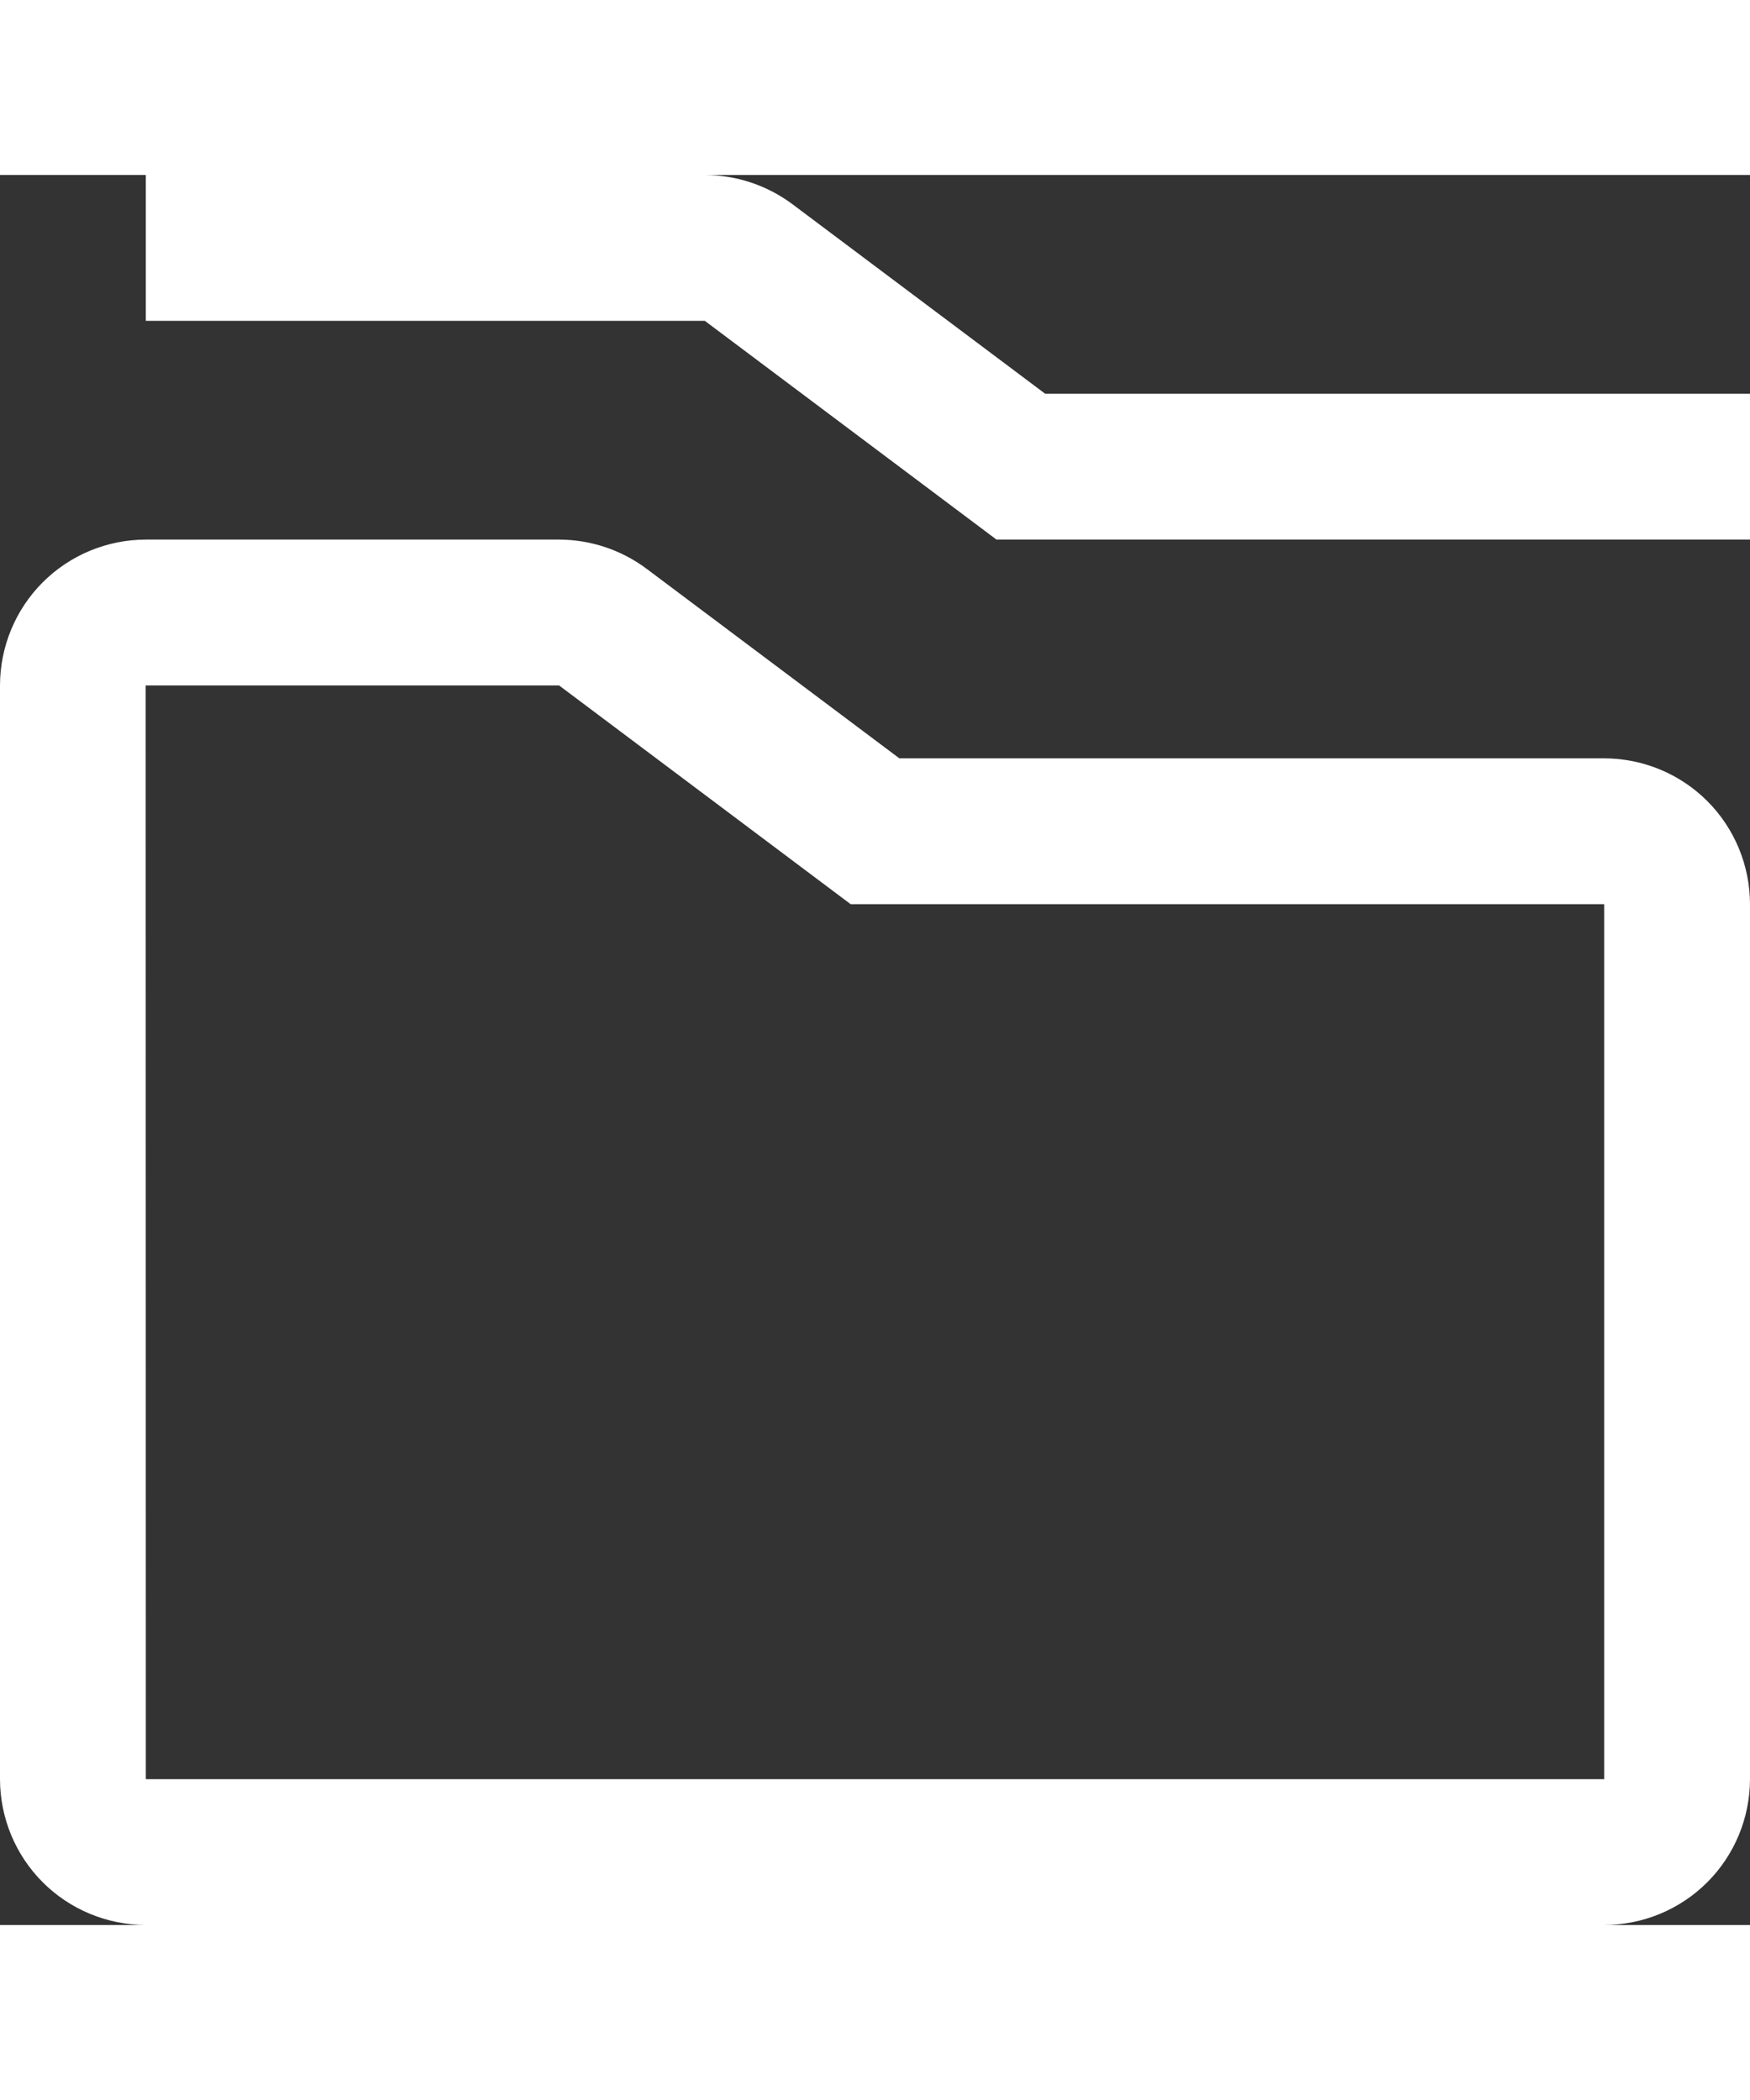 <svg width="20" viewBox="0 0 24 24" fill="none" xmlns="http://www.w3.org/2000/svg">
    <rect x="0" y="0" width="24" height="24" fill="#333333" stroke="none"/>
    <path
        d="M22 24H2C1.47 23.999 0.961 23.789 0.586 23.414C0.211 23.039 0.001 22.53 0 22V7C0.001 6.47 0.211 5.961 0.586 5.586C0.961 5.211 1.47 5.001 2 5H7.667C8.099 5.001 8.52 5.141 8.867 5.4L12.334 8H22C22.53 8.001 23.039 8.211 23.414 8.586C23.789 8.961 23.999 9.47 24 10V22C23.999 22.53 23.789 23.039 23.414 23.414C23.039 23.789 22.53 23.999 22 24ZM7.667 7H1.998L2 22H22V10H11.666L7.667 7Z"
        fill="#FFFFFF" />
    <path
        d="M24 5H13.666L9.666 2H2V0H9.666C10.099 0.001 10.52 0.141 10.867 0.4L14.334 3H24V5Z"
        fill="#FFFFFF" />
</svg>